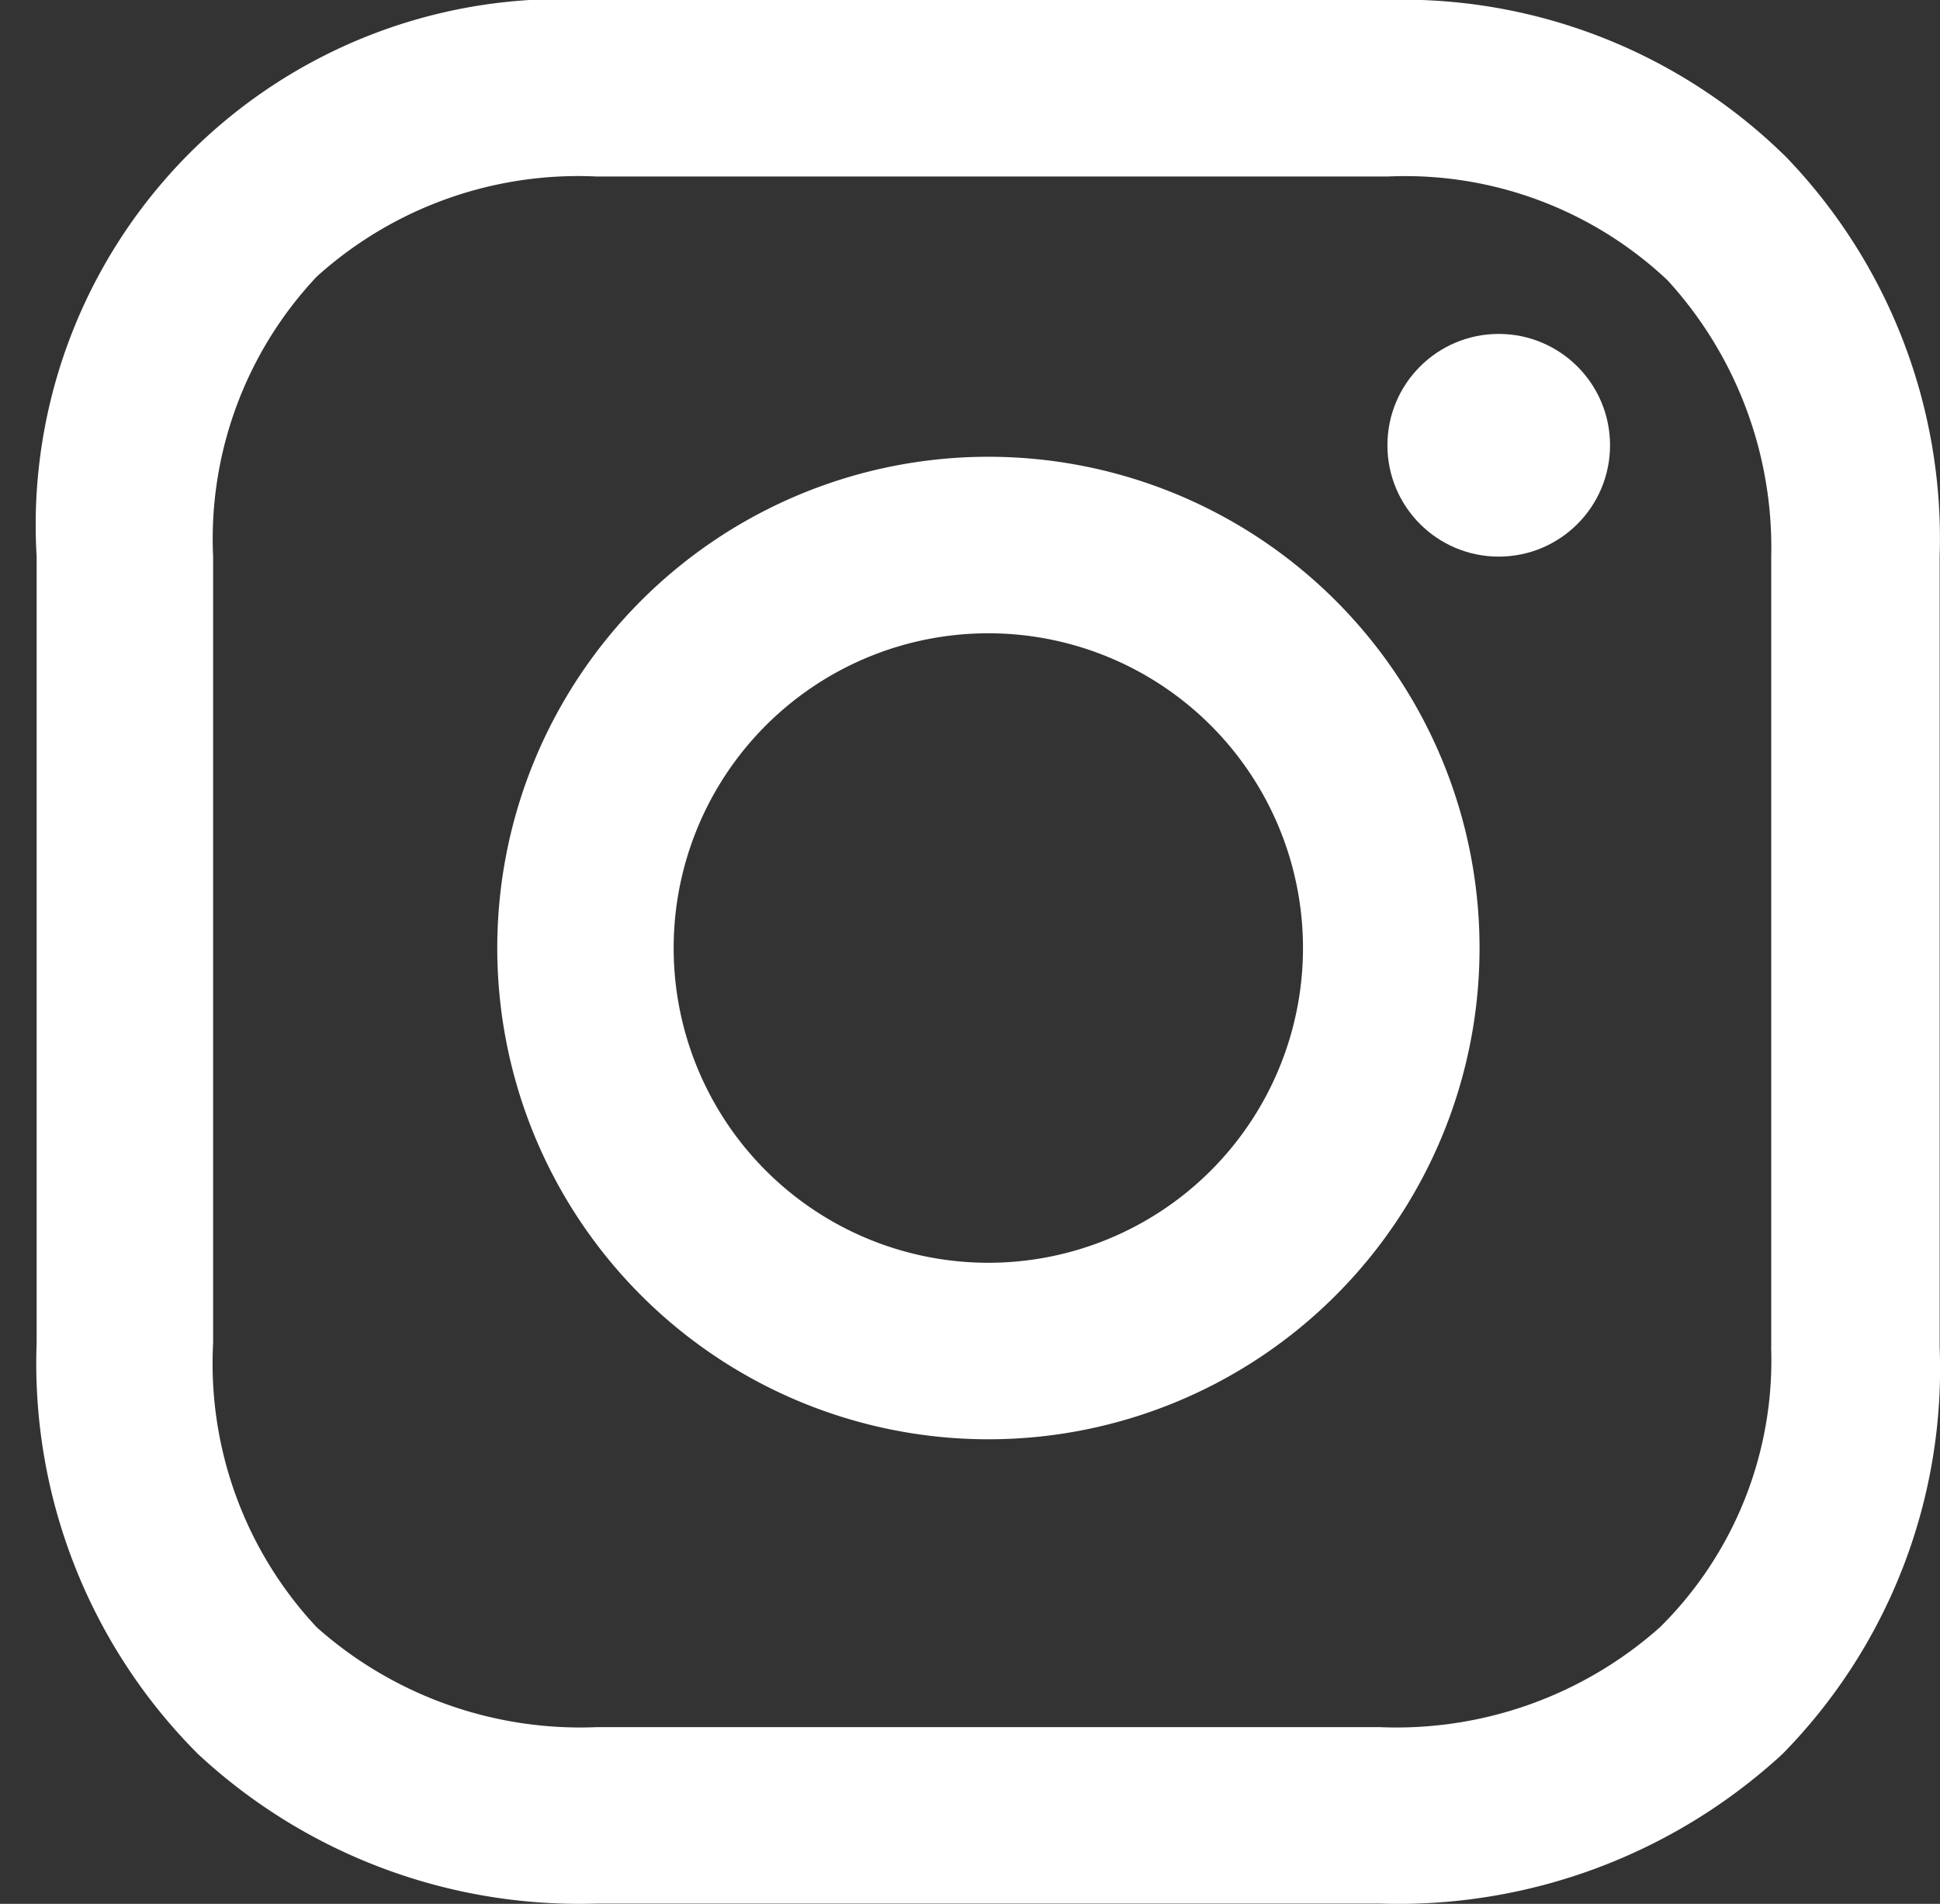 <svg id="instagram_b" xmlns="http://www.w3.org/2000/svg" width="22.448" height="22.024" viewBox="0 0 22.448 22.024"><rect x="0" y="0" width="22.448" height="22.024" fill="#333333" stroke="none"/><path id="長方形_6698" data-name="長方形 6698" transform="translate(0 .004)" fill="none" d="M0 0h22v22H0z"/><g id="グループ_31030" data-name="グループ 31030" transform="translate(.424)" fill="#fff"><path id="パス_44296" data-name="パス 44296" d="M21.084 16.7a5.683 5.683 0 105.684 5.683 5.683 5.683 0 00-5.684-5.683zm0 9.324a3.641 3.641 0 113.641-3.641 3.641 3.641 0 01-3.641 3.641z" transform="translate(-10.072 -11.416)"/><circle id="楕円形_1" data-name="楕円形 1" cx="1.288" cy="1.288" r="1.288" transform="translate(15.63 3.863)"/><path id="パス_44297" data-name="パス 44297" d="M23.647 6.62a6.323 6.323 0 00-4.662-1.82H9.838A6.083 6.083 0 003.4 11.238v9.1a6.39 6.39 0 001.865 4.751 6.479 6.479 0 004.618 1.732h9.058a6.557 6.557 0 004.659-1.729 6.356 6.356 0 001.82-4.707v-9.147a6.365 6.365 0 00-1.773-4.618zm-.177 13.765a4.339 4.339 0 01-1.288 3.241 4.589 4.589 0 01-3.241 1.154H9.883a4.59 4.59 0 01-3.241-1.154 4.463 4.463 0 01-1.2-3.286v-9.1A4.427 4.427 0 016.641 8a4.515 4.515 0 013.242-1.158h9.147a4.427 4.427 0 013.241 1.2 4.581 4.581 0 011.2 3.2v9.147z" transform="translate(-3.4 -4.8)"/></g></svg>